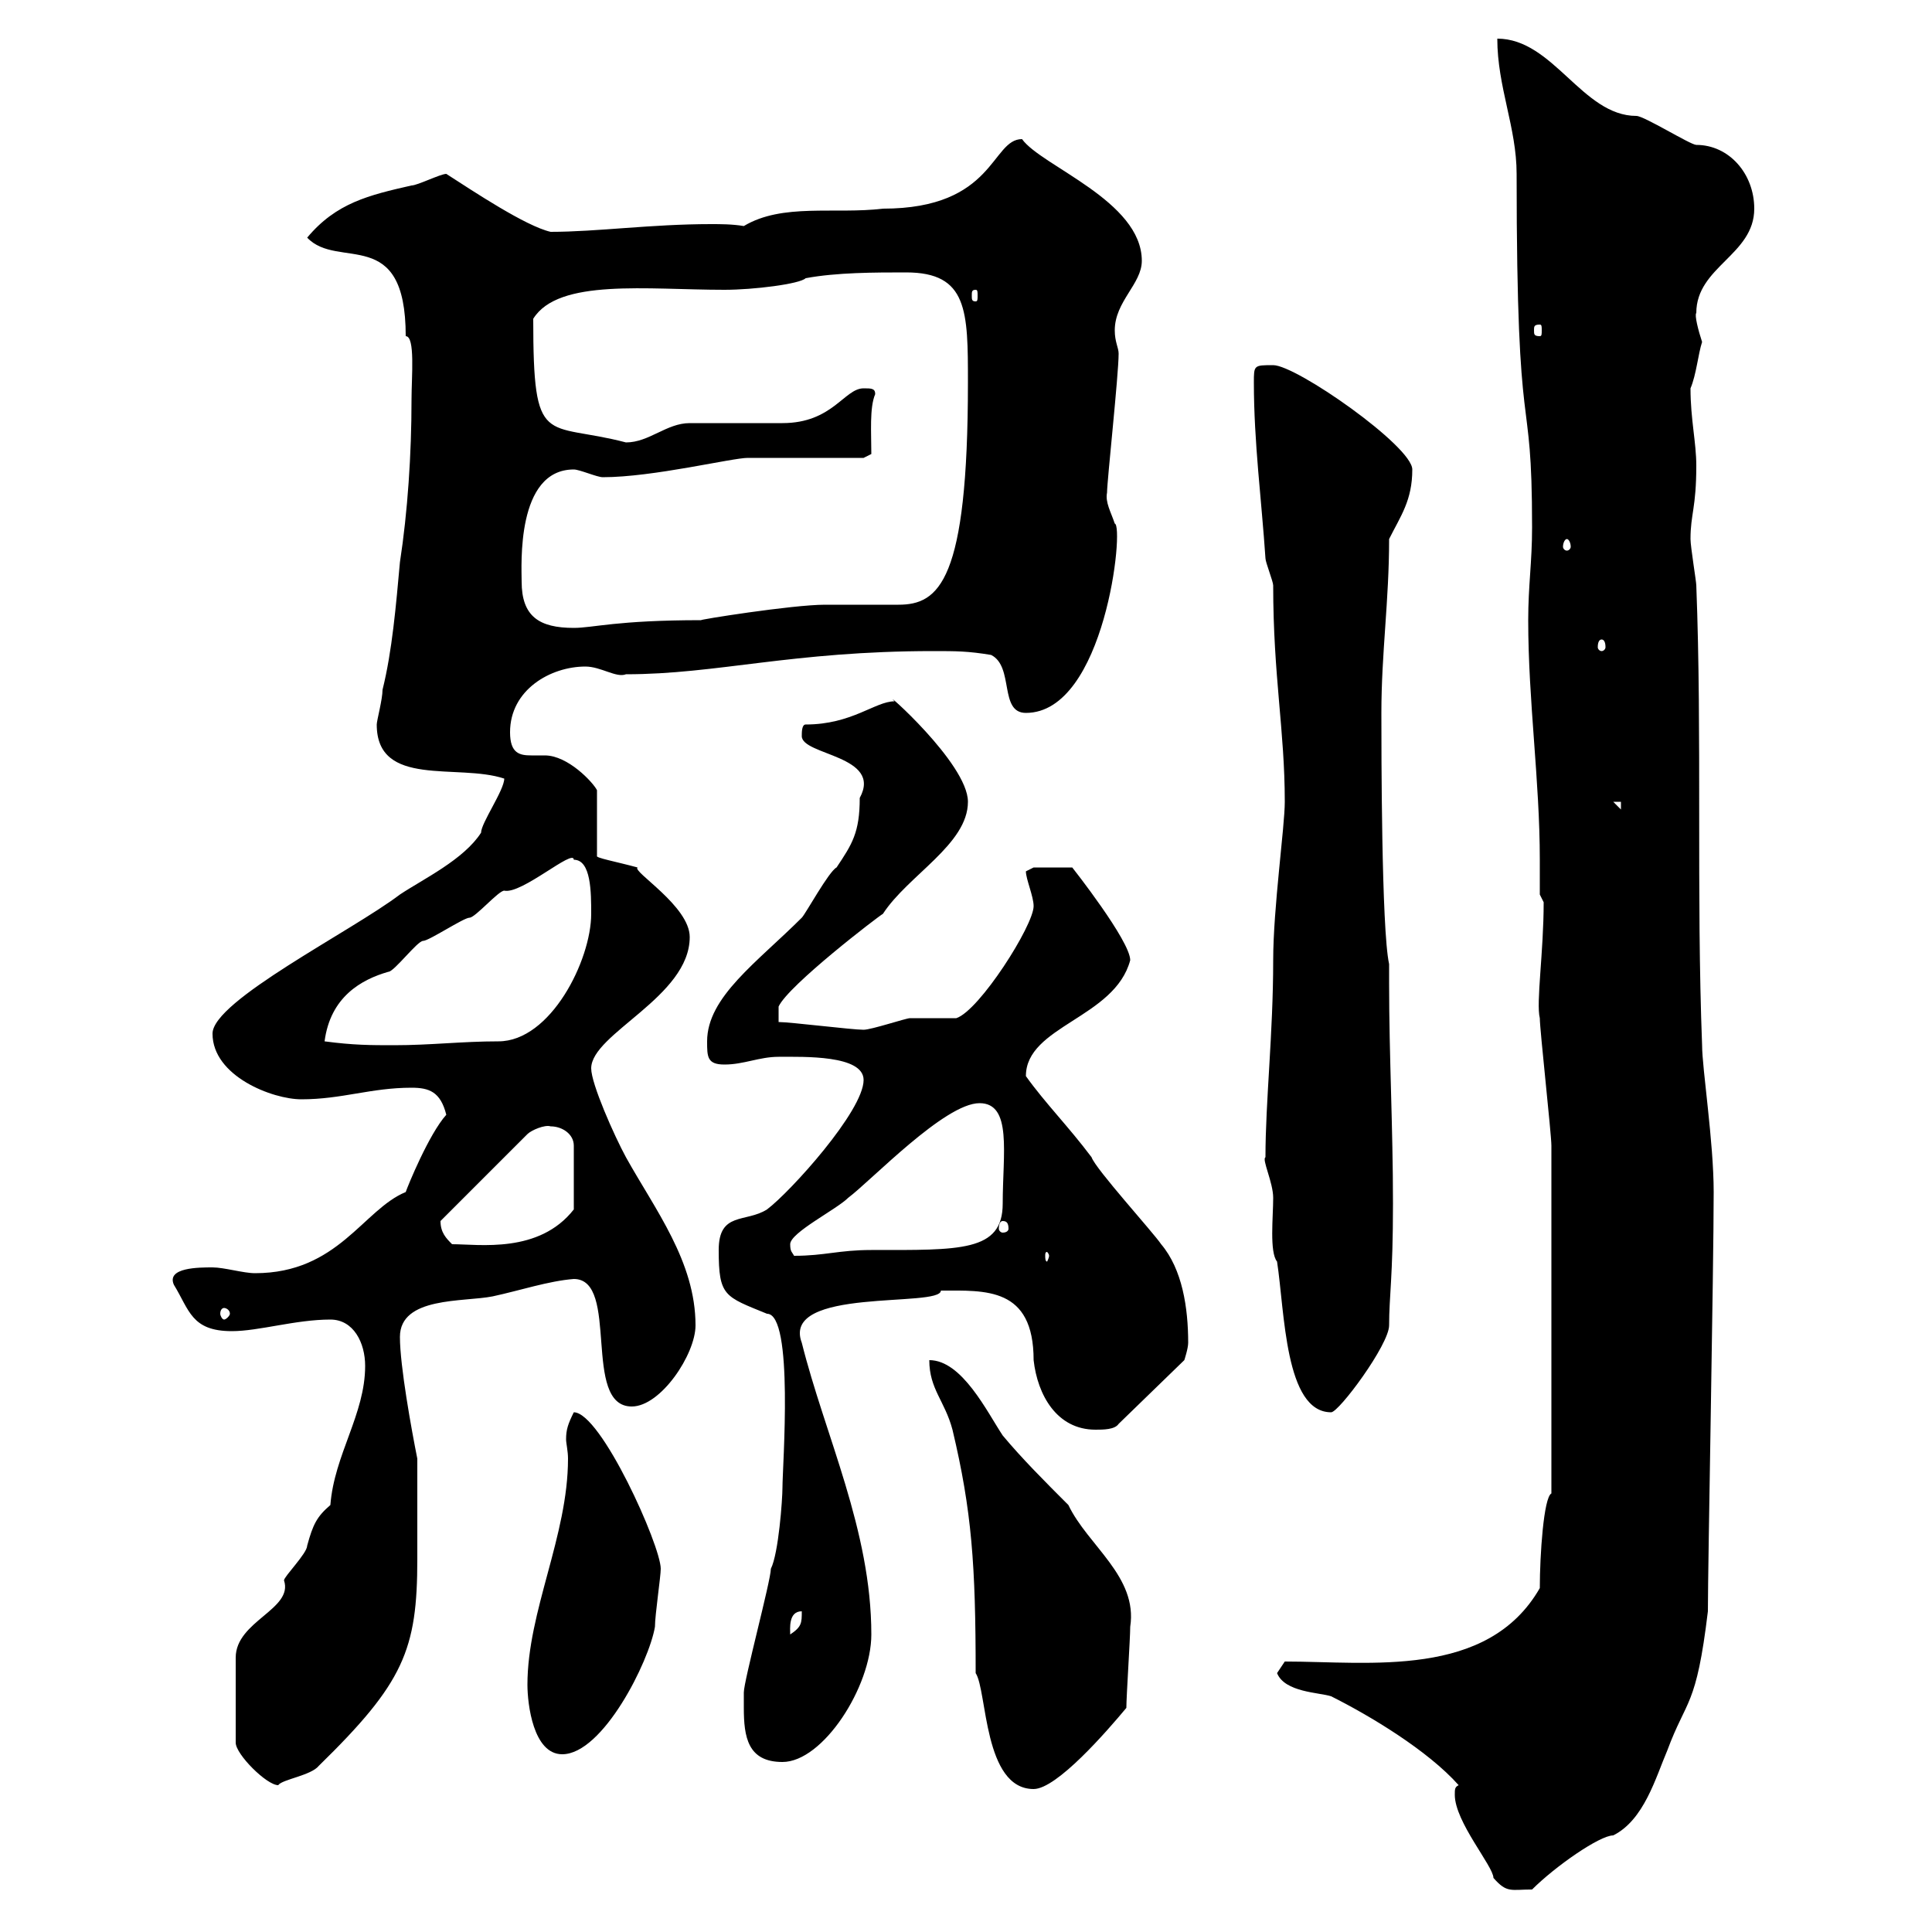 <svg xmlns="http://www.w3.org/2000/svg" xmlns:xlink="http://www.w3.org/1999/xlink" width="300" height="300"><path d="M226.50 277.20C225.90 277.50 225.90 277.80 225.90 278.70C225.90 282.90 231.90 289.80 231.90 291.60C234 294 234.60 293.40 237.90 293.40C241.50 289.80 248.40 285 250.50 285C255.30 282.60 257.10 276 258.90 271.80C261.90 263.70 263.40 265.20 265.20 250.20C265.20 243 266.10 196.80 266.10 185.10C266.10 177.30 264.30 165.90 264.30 162.30C263.40 138.90 264.30 114.30 263.40 90.90C263.40 90.30 262.50 84.90 262.50 83.70C262.50 79.80 263.40 78.90 263.40 72.30C263.40 68.70 262.50 65.10 262.50 60.30C263.40 58.20 263.70 54.90 264.30 53.10C263.70 51.30 263.10 48.90 263.40 48.60C263.40 41.40 272.40 39.60 272.40 32.40C272.40 27 268.50 22.50 263.40 22.50C262.50 22.50 255.30 18 254.10 18C245.70 18 241.20 6 232.50 6C232.50 13.50 235.50 19.80 235.50 27C235.50 71.70 237.90 58.50 237.90 81.90C237.90 87.30 237.30 90.90 237.30 96.30C237.30 108.90 239.10 121.20 239.10 133.50C239.10 135.30 239.10 137.10 239.10 138.90L239.70 140.10C239.70 147.90 238.50 155.70 239.10 158.10C239.10 159.90 240.90 176.10 240.90 177.90C240.90 187.20 240.90 212.70 240.90 231.90C239.70 232.50 239.10 241.50 239.10 246.60C231 260.70 212.70 258 199.50 258C199.50 258 198.30 259.80 198.30 259.80C199.50 262.80 204.90 262.80 206.70 263.40C212.70 266.40 221.70 271.80 226.50 277.20ZM144.30 211.20C144.30 215.70 146.70 217.50 147.90 222C150.90 234.60 151.50 243 151.50 259.80C153.30 262.50 152.70 277.80 160.50 277.80C164.10 277.80 171.90 268.80 174.90 265.20C174.90 263.40 175.50 254.40 175.50 252.60C176.70 244.80 168.90 240 165.90 233.70C162.30 230.10 158.70 226.50 155.70 222.90C153.30 219.30 149.40 211.20 144.30 211.20ZM56.70 212.10C56.70 219.60 51.90 225.90 51.30 233.70C49.20 235.50 48.60 236.70 47.70 240C47.70 241.20 44.10 244.80 44.10 245.40C45.60 249.90 36.60 251.70 36.60 257.40L36.60 270.60C36.60 272.40 41.40 277.20 43.20 277.20C43.80 276.30 48.30 275.70 49.50 274.20C62.70 261.30 64.80 256.20 64.80 242.10C64.80 237.60 64.80 231 64.80 226.50C63.90 222 62.10 212.10 62.10 207.60C62.10 201.30 72 202.20 76.50 201.30C80.70 200.40 85.20 198.90 89.10 198.60C96.30 198.60 90.30 218.40 98.10 218.40C102.60 218.40 108 210.30 108 205.80C108 195.90 101.70 187.80 97.20 179.70C95.40 176.40 91.80 168.30 91.80 165.90C91.80 160.50 107.10 154.80 107.10 145.50C107.10 140.70 98.10 135.30 99 134.70C95.70 133.80 92.40 133.20 92.70 132.90L92.70 122.70C92.10 121.50 88.20 117.30 84.60 117.30C83.70 117.30 83.10 117.30 82.50 117.30C80.70 117.30 79.20 117 79.20 113.70C79.20 107.10 85.50 103.50 90.90 103.50C93.30 103.50 95.70 105.30 97.20 104.70C111.30 104.70 123 101.10 144.90 101.10C148.50 101.10 150.30 101.10 153.90 101.70C157.50 103.50 155.10 110.70 159.30 110.70C171.60 110.70 174.60 81.60 173.10 81.30C172.50 79.50 171.60 78 171.90 76.50C171.90 74.70 173.70 58.20 173.70 54.90C173.70 54 173.10 53.10 173.10 51.30C173.10 46.80 177.30 44.10 177.30 40.50C177.30 31.20 161.70 25.80 158.70 21.60C153.90 21.60 154.50 32.40 137.10 32.40C129.60 33.30 121.50 31.50 115.50 35.10C113.70 34.80 111.90 34.80 110.40 34.80C101.10 34.80 92.70 36 85.50 36C81.60 35.10 73.50 29.70 69.30 27C68.40 27 64.80 28.80 63.90 28.80C57.30 30.30 52.20 31.50 47.70 36.90C52.50 42 63 34.80 63 52.20C64.50 52.20 63.90 58.50 63.90 62.10C63.90 70.50 63.30 79.50 62.10 87.30C61.50 93.90 60.90 101.10 59.40 107.10C59.40 108.60 58.50 111.90 58.50 112.50C58.50 122.40 71.10 118.50 78.30 120.90C78.30 122.70 74.70 127.80 74.70 129.30C72 133.50 65.70 136.50 62.10 138.90C54.60 144.60 33 155.40 33 160.50C33 167.10 42.30 170.70 46.80 170.70C53.10 170.70 57.60 168.90 63.90 168.90C66.60 168.90 68.40 169.50 69.30 173.10C66.60 176.10 63.30 184.20 63 185.10C56.40 187.80 52.50 197.70 39.60 197.70C37.80 197.70 34.80 196.80 33 196.80C30.90 196.80 25.80 196.80 27 199.50C29.40 203.40 29.70 206.70 36 206.70C40.20 206.70 45.90 204.90 51.30 204.90C54.90 204.90 56.70 208.50 56.70 212.10ZM115.50 265.20C115.50 269.70 116.10 273.60 121.50 273.60C127.80 273.60 135.30 261.90 135.30 253.80C135.30 237.60 128.10 222.90 124.50 208.50C121.20 199.80 146.10 203.10 146.10 200.40C153 200.40 160.50 199.80 160.50 211.20C161.10 216.60 164.10 222 170.10 222C171.30 222 173.10 222 173.70 221.10L183.90 211.20C183.90 211.20 184.50 209.40 184.50 208.50C184.50 203.10 183.60 197.10 180.30 193.20C179.10 191.40 170.10 181.50 169.50 179.70C165.90 174.90 162.30 171.30 159.30 167.10C159.30 159.30 173.10 158.10 175.50 149.10C175.50 146.10 166.50 134.70 166.50 134.70L160.50 134.70C160.50 134.70 159.30 135.30 159.30 135.30C159.30 136.50 160.50 139.20 160.50 140.70C160.50 143.70 152.10 156.90 148.50 158.10C147.90 158.10 142.50 158.10 141.30 158.10C140.70 158.10 135.30 159.90 134.10 159.90C132.30 159.90 122.70 158.70 120.90 158.70L120.90 156.30C122.40 153 136.50 142.20 137.10 141.90C141 135.90 150.30 131.10 150.30 124.50C150.30 118.50 136.50 106.50 138.90 108.90C135.90 108.90 132.30 112.50 125.10 112.50C124.50 112.50 124.50 113.70 124.50 114.30C124.50 117.30 137.10 117.30 133.50 123.90C133.50 129.30 132.30 131.10 129.90 134.70C128.70 135.30 125.10 141.90 124.50 142.50C117.60 149.40 109.80 154.80 109.80 161.70C109.80 164.10 109.80 165.30 112.50 165.30C115.50 165.30 117.90 164.10 120.90 164.10C124.80 164.10 134.10 163.80 134.10 167.70C134.10 172.50 122.70 185.10 119.10 187.80C115.80 189.90 111.60 188.10 111.60 194.10C111.60 201.30 112.50 201.30 119.10 204C123.30 204 121.50 227.70 121.50 231C121.50 232.80 120.90 241.20 119.70 243.60C119.70 245.40 115.50 261 115.50 262.80C115.50 262.80 115.50 264.60 115.50 265.20ZM81.90 261.60C81.90 264.60 82.80 272.40 87.30 272.40C93.60 272.40 100.80 258 101.70 252.60C101.70 250.80 102.60 244.80 102.60 243.60C102.60 240 93.30 219.30 89.10 219.30C88.20 221.10 87.90 222 87.90 223.50C87.90 224.10 88.20 225.30 88.20 226.50C88.20 238.50 81.90 250.20 81.90 261.60ZM124.50 250.20C124.50 252 124.50 252.60 122.70 253.80C122.70 252.90 122.40 250.20 124.50 250.20ZM196.50 179.70C195.90 180 197.70 183.60 197.70 186C197.70 189 197.10 194.40 198.30 195.90C199.50 203.70 199.50 219.30 206.70 219.30C207.90 219.30 215.70 208.80 215.70 205.80C215.70 201.30 216.30 198.30 216.30 186.90C216.30 174.90 215.70 164.10 215.70 152.70L215.70 149.70C214.50 144.30 214.50 116.10 214.50 110.70C214.50 101.40 215.70 93.30 215.70 83.70C217.50 80.10 219.30 77.70 219.30 72.90C219.30 69.30 201.30 56.70 197.70 56.70C194.70 56.70 194.70 56.70 194.70 59.40C194.70 68.70 195.90 77.70 196.50 86.70C196.50 87.30 197.70 90.30 197.70 90.90C197.70 105 199.50 113.40 199.50 124.50C199.50 128.40 197.70 141 197.70 149.10C197.70 160.50 196.50 171 196.50 179.70ZM34.80 203.10C35.10 203.10 35.70 203.40 35.70 204C35.70 204.30 35.10 204.90 34.80 204.90C34.50 204.90 34.20 204.30 34.20 204C34.20 203.40 34.50 203.10 34.80 203.10ZM122.70 193.20C122.70 191.40 129.90 187.80 131.70 186C135.30 183.30 146.70 171.30 152.10 171.30C157.20 171.30 155.70 179.10 155.70 186.90C155.70 194.40 149.10 194.10 135.30 194.10C130.20 194.10 128.10 195 123.30 195C123 194.40 122.70 194.40 122.70 193.20ZM162.90 195C162.90 195.30 162.60 195.90 162.60 195.90C162.30 195.90 162.30 195.30 162.30 195C162.30 194.70 162.30 194.40 162.60 194.40C162.60 194.40 162.90 194.70 162.90 195ZM68.40 189.60C68.40 189.60 68.40 189.60 68.40 189.60L81.90 176.10C82.50 175.50 84.60 174.60 85.50 174.90C87.30 174.90 89.10 176.10 89.10 177.90L89.10 187.80C83.70 194.70 74.40 193.20 70.20 193.20C69.30 192.30 68.40 191.40 68.40 189.60ZM155.70 189.60C156.30 189.60 156.60 189.90 156.60 190.80C156.60 191.10 156.30 191.40 155.70 191.40C155.40 191.40 155.10 191.10 155.10 190.80C155.10 189.90 155.40 189.60 155.70 189.60ZM50.40 161.70C51.30 154.80 56.10 152.10 60.30 150.90C61.20 150.90 64.80 146.10 65.70 146.10C66.60 146.10 72 142.50 72.90 142.50C73.80 142.50 77.40 138.30 78.30 138.30C81 138.90 89.10 131.70 89.10 133.50C91.80 133.50 91.80 138.60 91.80 141.90C91.80 149.10 85.50 161.70 77.40 161.70C71.70 161.70 66.90 162.30 61.20 162.30C57.60 162.30 54.90 162.30 50.40 161.70ZM250.50 124.50L251.70 124.50L251.70 125.70ZM248.70 99.30C249 99.30 249.30 99.60 249.30 100.50C249.30 100.80 249 101.10 248.70 101.10C248.40 101.10 248.10 100.80 248.10 100.50C248.10 99.60 248.40 99.30 248.70 99.30ZM81 90.30C81 87.90 80.10 72.90 89.10 72.90C90 72.90 92.70 74.10 93.60 74.10C101.40 74.10 113.70 71.10 116.10 71.10C119.10 71.10 131.70 71.10 134.10 71.10L135.30 70.50C135.30 67.20 135 63.30 135.90 61.20C135.90 60.30 135.30 60.30 134.10 60.30C131.10 60.30 129.30 65.70 121.50 65.70C119.70 65.70 108.90 65.70 107.10 65.70C103.50 65.70 100.80 68.70 97.20 68.70C84.60 65.40 82.80 69.90 82.80 49.50C86.70 43.20 100.50 45 112.50 45C117 45 124.20 44.10 125.10 43.20C129.90 42.30 135.90 42.30 140.70 42.30C150.30 42.30 150.30 48.30 150.30 59.40C150.30 90.30 145.80 93.90 139.50 93.90C138.90 93.90 128.70 93.90 128.10 93.90C123 93.90 108 96.30 108.90 96.30C95.70 96.30 92.10 97.50 89.10 97.50C83.70 97.50 81 95.70 81 90.30ZM243.30 83.70C243.60 83.70 243.90 84.30 243.90 84.90C243.90 85.20 243.60 85.50 243.30 85.50C243 85.50 242.70 85.20 242.70 84.90C242.70 84.30 243 83.70 243.30 83.70ZM239.10 50.40C239.40 50.40 239.40 50.70 239.40 51.30C239.40 51.90 239.40 52.20 239.10 52.20C238.20 52.20 238.20 51.90 238.20 51.30C238.20 50.70 238.20 50.40 239.10 50.40ZM151.50 45C151.80 45 151.80 45.30 151.80 45.90C151.80 46.50 151.80 46.80 151.50 46.80C150.90 46.80 150.90 46.50 150.90 45.90C150.90 45.30 150.90 45 151.50 45Z"/></svg>